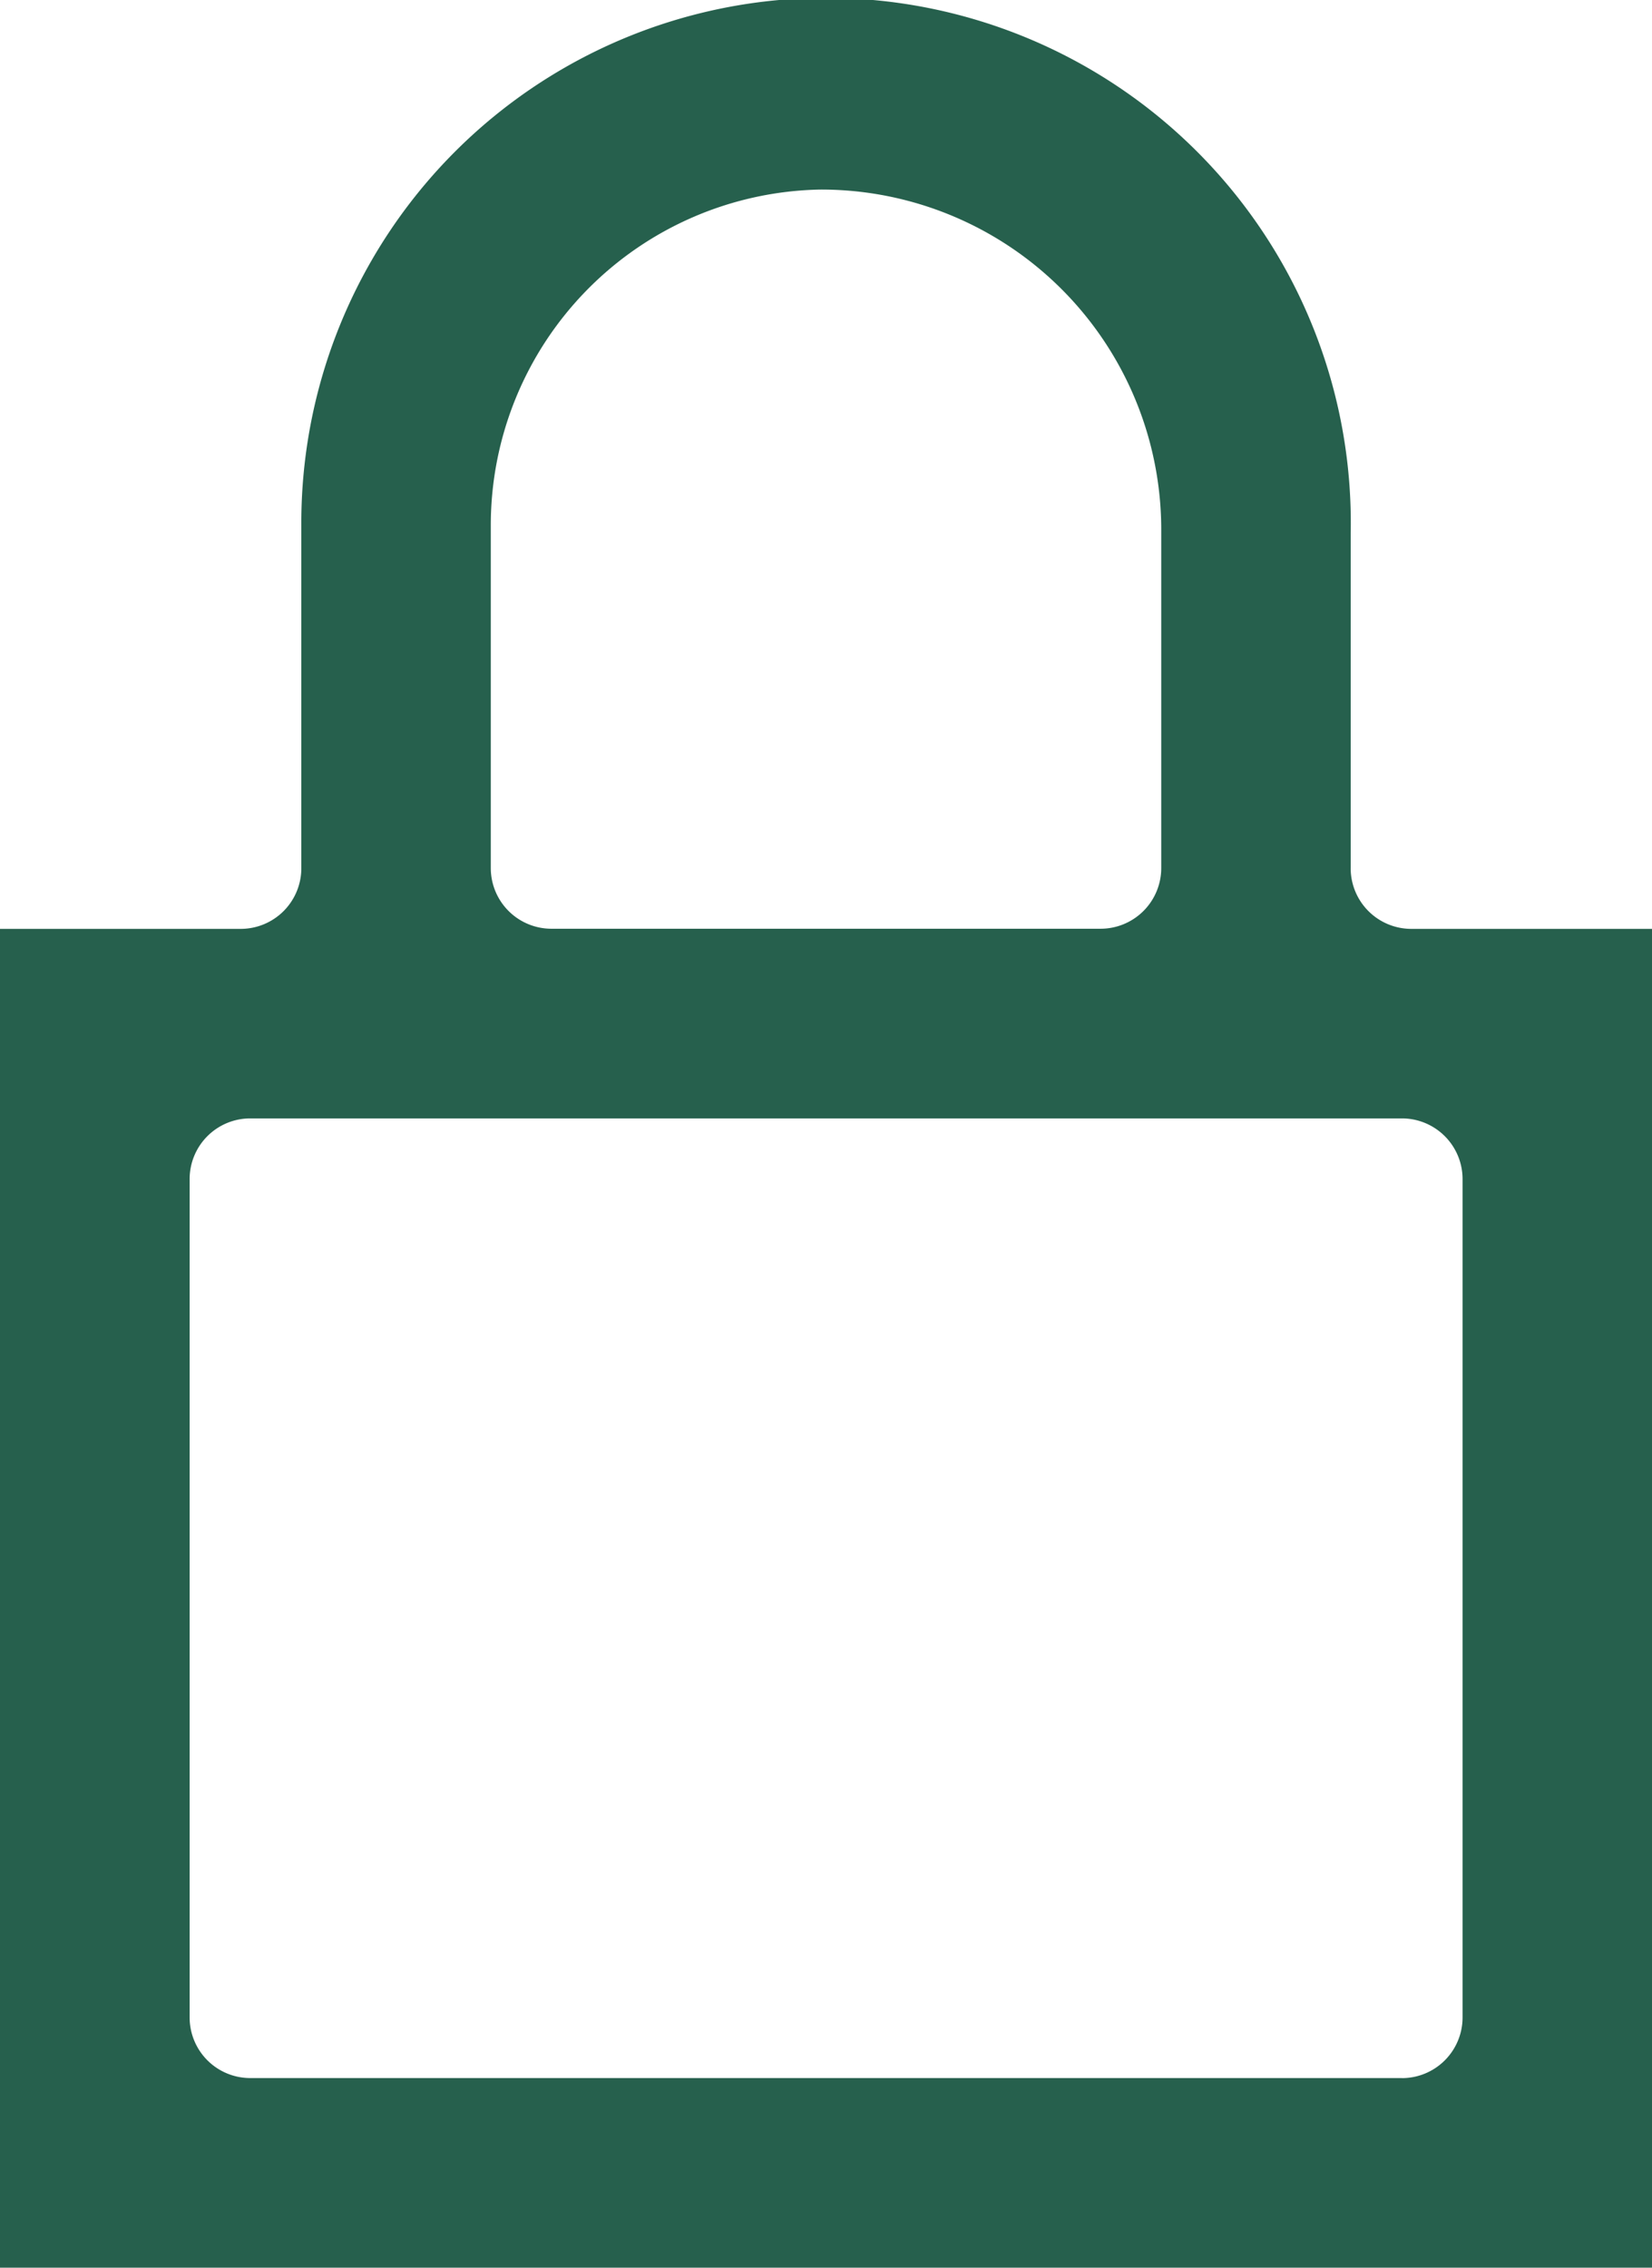<svg xmlns="http://www.w3.org/2000/svg" width="49.49" height="67.911" viewBox="0 0 49.49 67.911">
  <path id="Path_38861" data-name="Path 38861" d="M1624.079,279.184V269.141a15.72,15.72,0,1,0-31.437-.239v10.281a1.816,1.816,0,0,1-1.817,1.817h-7.21v40.094h49.49V281h-7.21a1.817,1.817,0,0,1-1.817-1.817M1598.318,268.9a10.054,10.054,0,0,1,9.868-10.04,10.187,10.187,0,0,1,10.217,10.219v10.1a1.817,1.817,0,0,1-1.816,1.817h-16.452a1.817,1.817,0,0,1-1.817-1.817Zm27.295,46.515h-34.5a1.816,1.816,0,0,1-1.817-1.817V288.493a1.816,1.816,0,0,1,1.817-1.817h34.5a1.817,1.817,0,0,1,1.817,1.817V313.6a1.817,1.817,0,0,1-1.817,1.817" transform="translate(-1583.615 -253.183)" fill="#26604d"/>
</svg>
